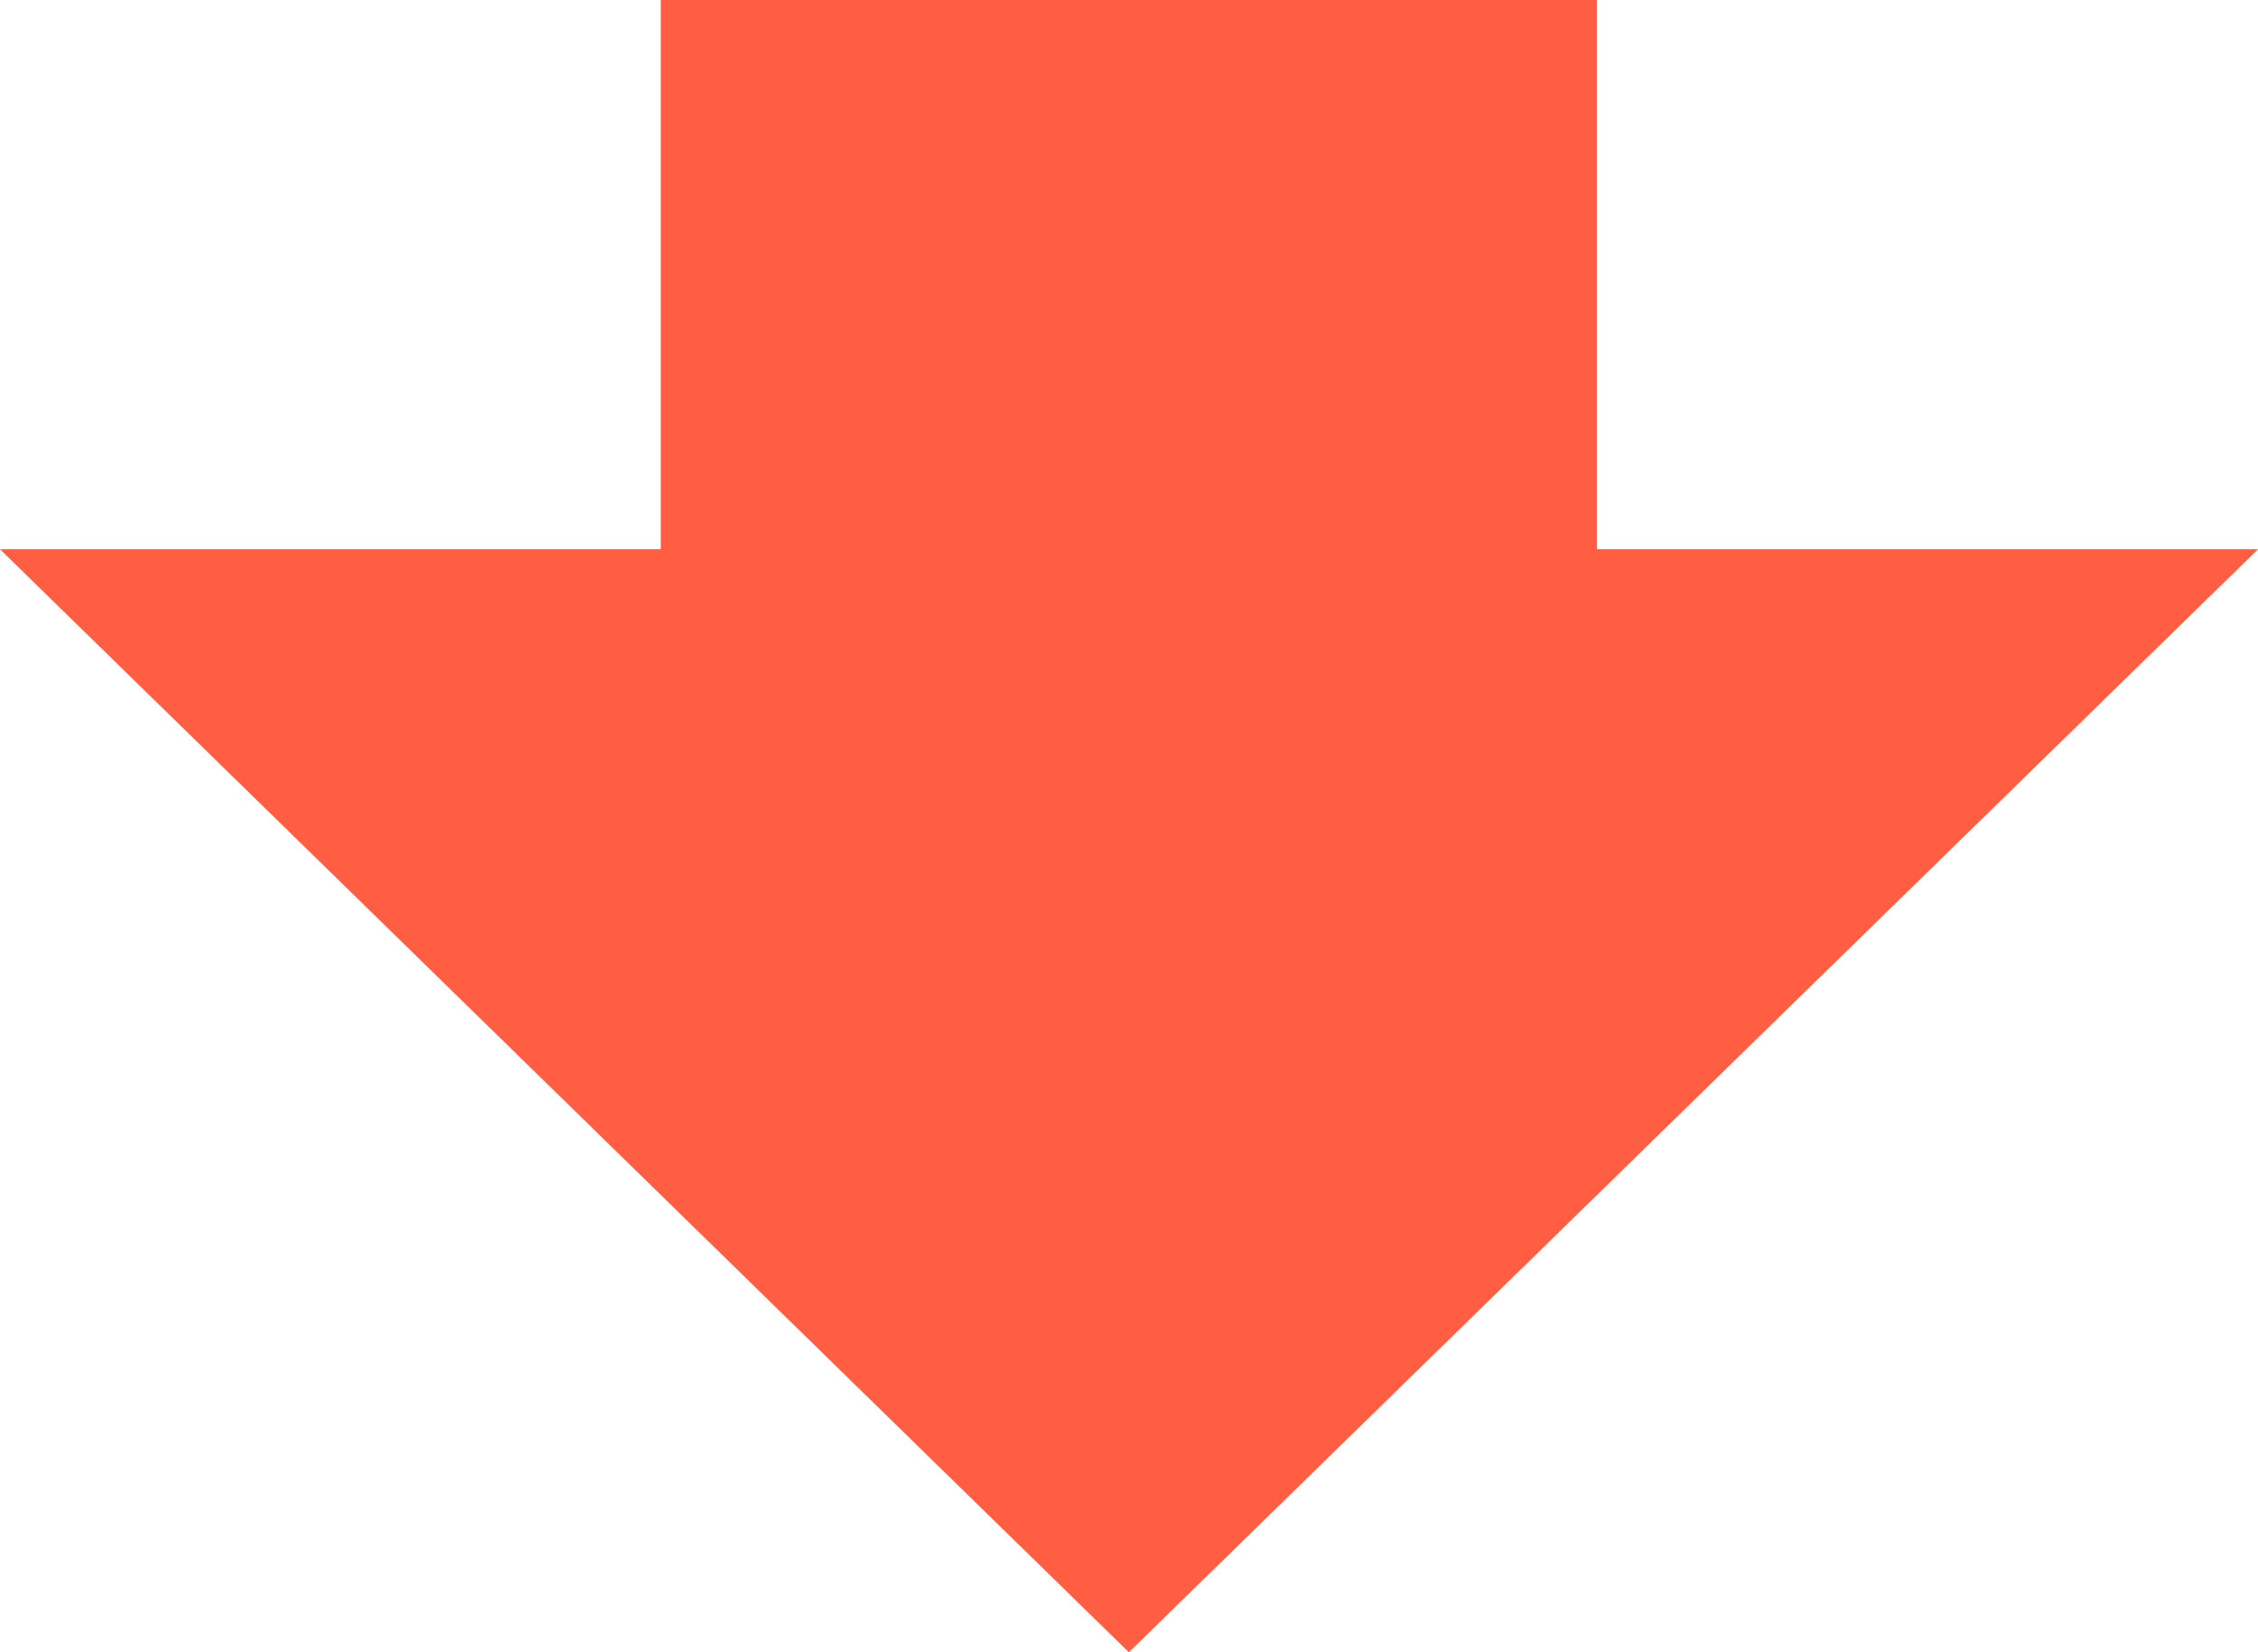 <svg width="82" height="60" fill="none" xmlns="http://www.w3.org/2000/svg"><path d="M40.995 0v25.32" stroke="#FF5E43" stroke-width="34" stroke-miterlimit="10"/><path d="M82 19.945H0L40.995 60 82 19.945z" fill="#FF5E43"/></svg>